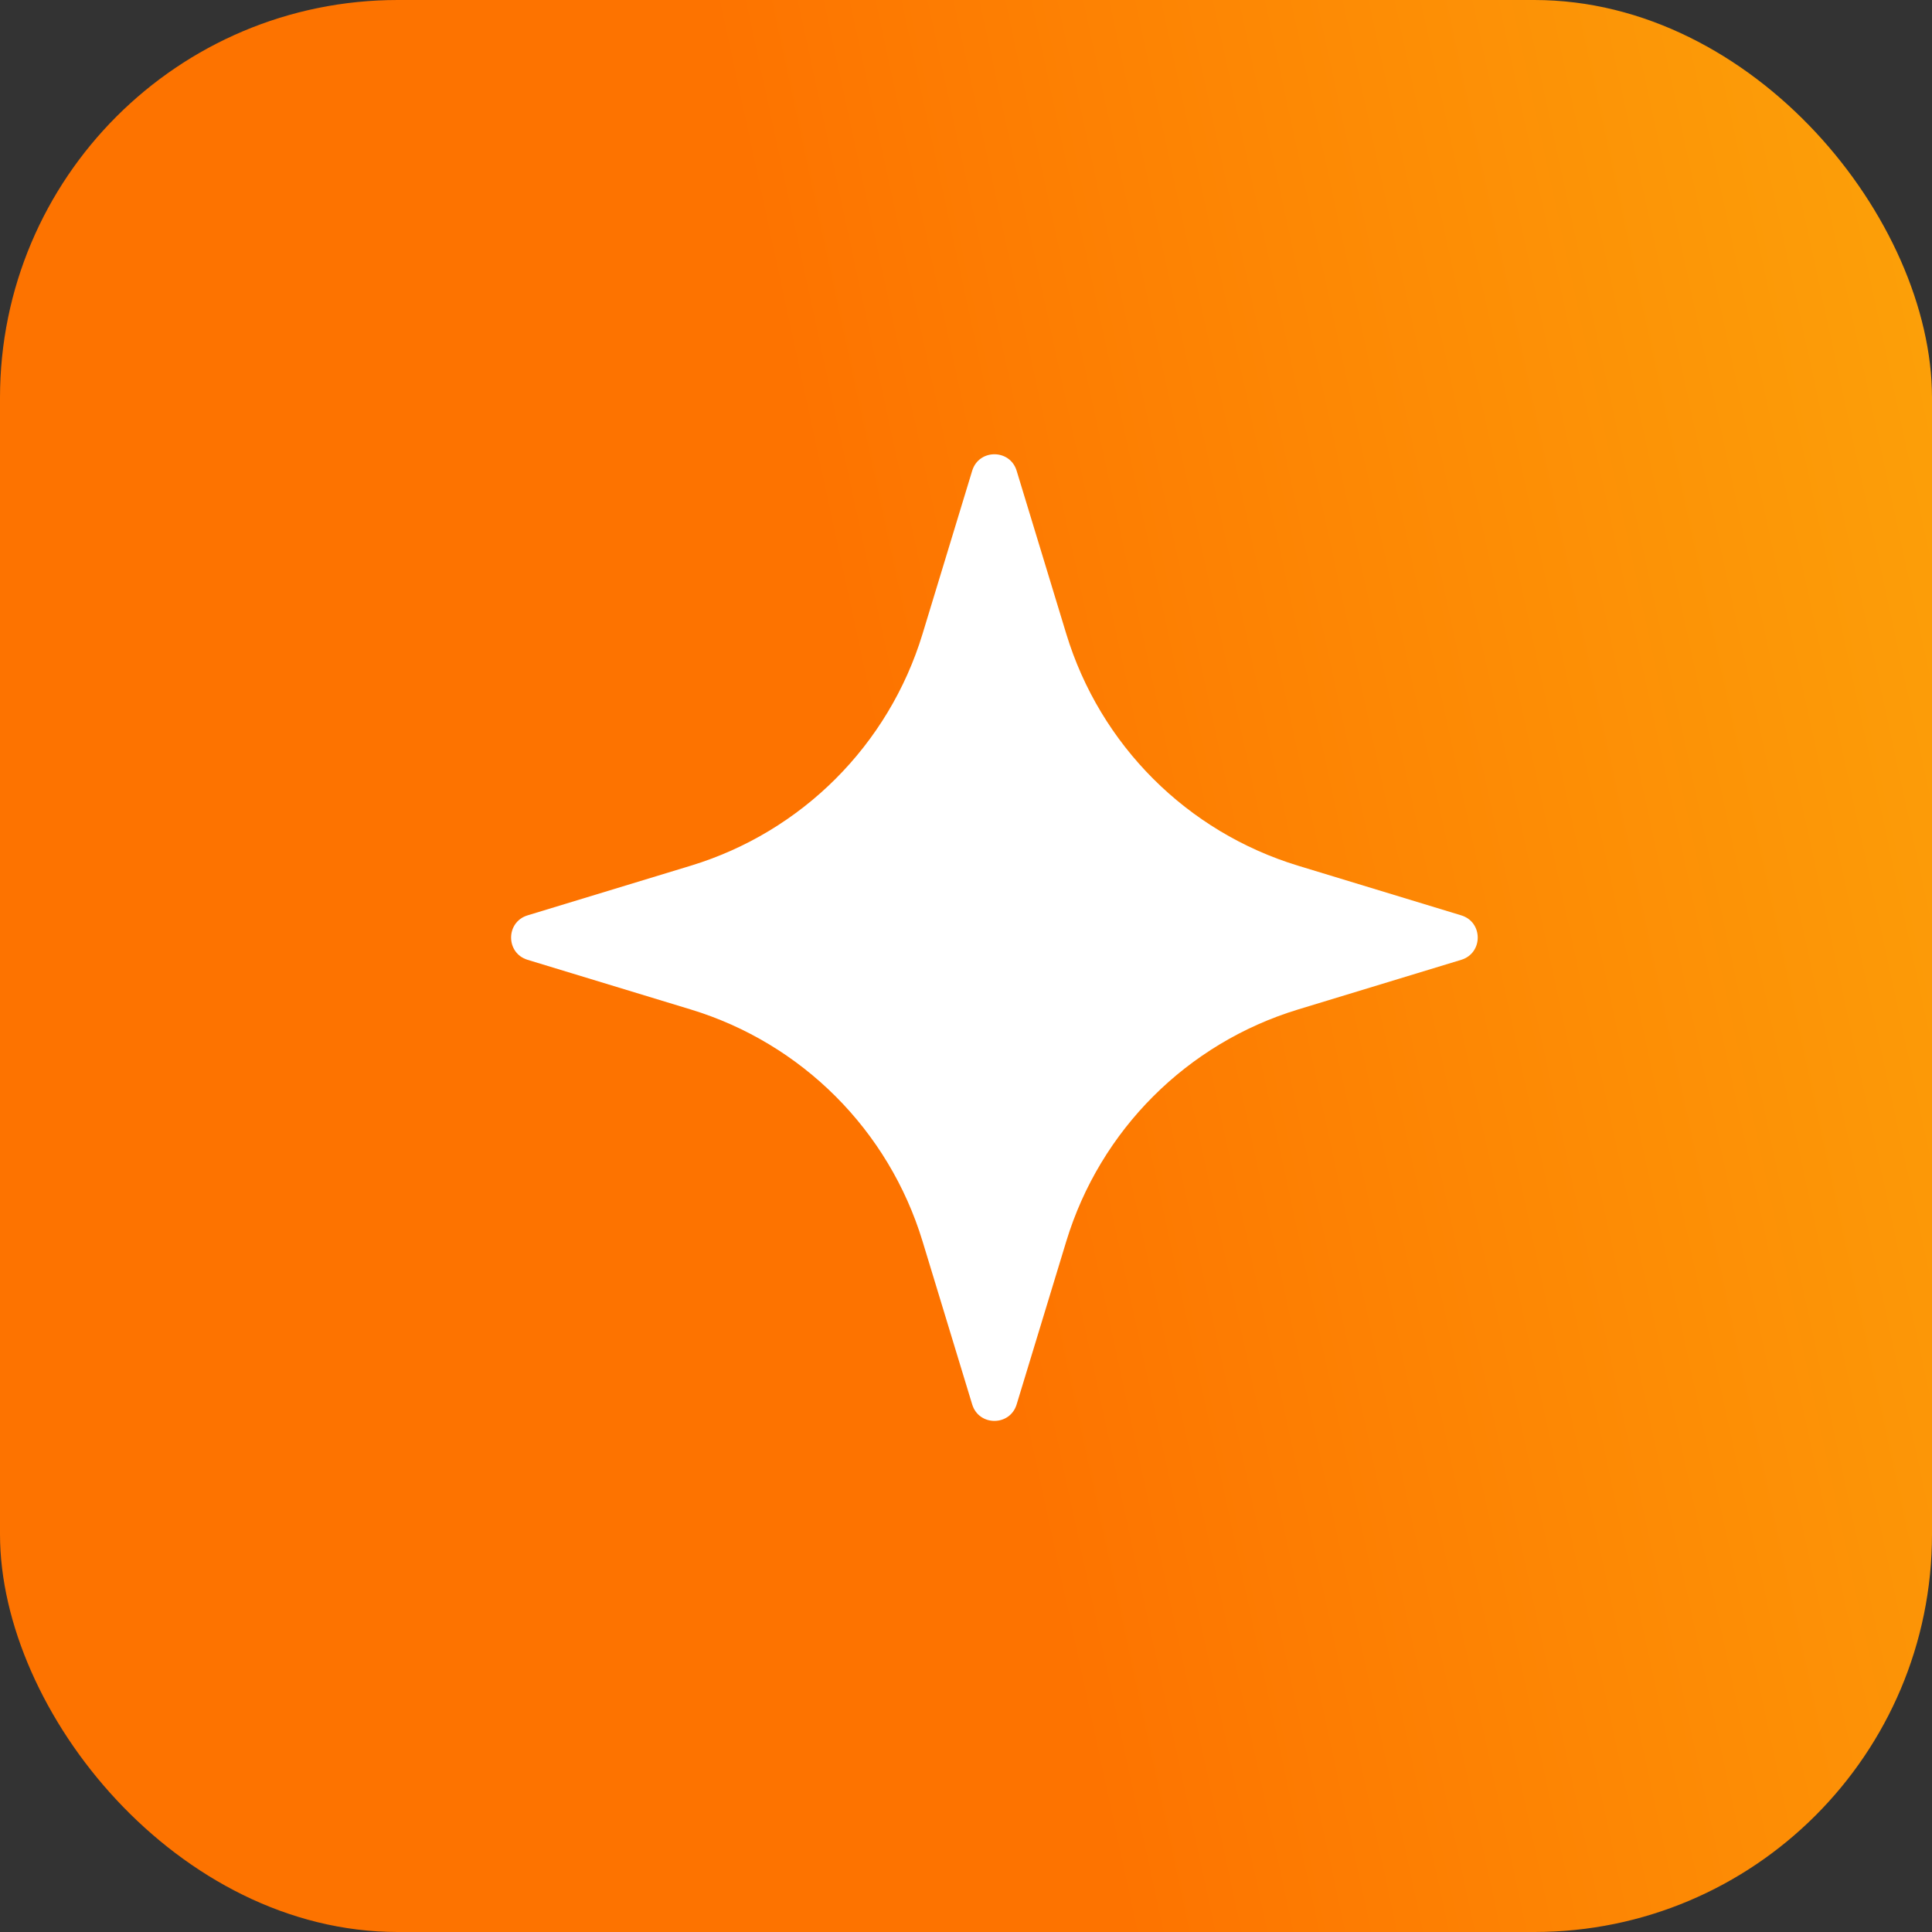<?xml version="1.0" encoding="UTF-8"?> <svg xmlns="http://www.w3.org/2000/svg" width="34" height="34" viewBox="0 0 34 34" fill="none"><rect x="0" y="0" width="34" height="34" fill="#333333" stroke="none"/><rect width="34" height="34" rx="7" fill="url(#paint0_linear_172_624)"></rect><path d="M17.109 8.284C17.227 7.898 17.773 7.898 17.891 8.284L18.765 11.156C19.36 13.111 20.889 14.64 22.844 15.235L25.716 16.109C26.102 16.227 26.102 16.773 25.716 16.891L22.844 17.765C20.889 18.36 19.36 19.889 18.765 21.844L17.891 24.716C17.773 25.102 17.227 25.102 17.109 24.716L16.235 21.844C15.64 19.889 14.111 18.36 12.156 17.765L9.284 16.891C8.898 16.773 8.898 16.227 9.284 16.109L12.156 15.235C14.111 14.64 15.64 13.111 16.235 11.156L17.109 8.284Z" fill="white"></path><defs><linearGradient id="paint0_linear_172_624" x1="20.853" y1="38.89" x2="47.89" y2="33.042" gradientUnits="userSpaceOnUse"><stop stop-color="#FD7300"></stop><stop offset="1" stop-color="#FCB10C"></stop></linearGradient></defs></svg> 